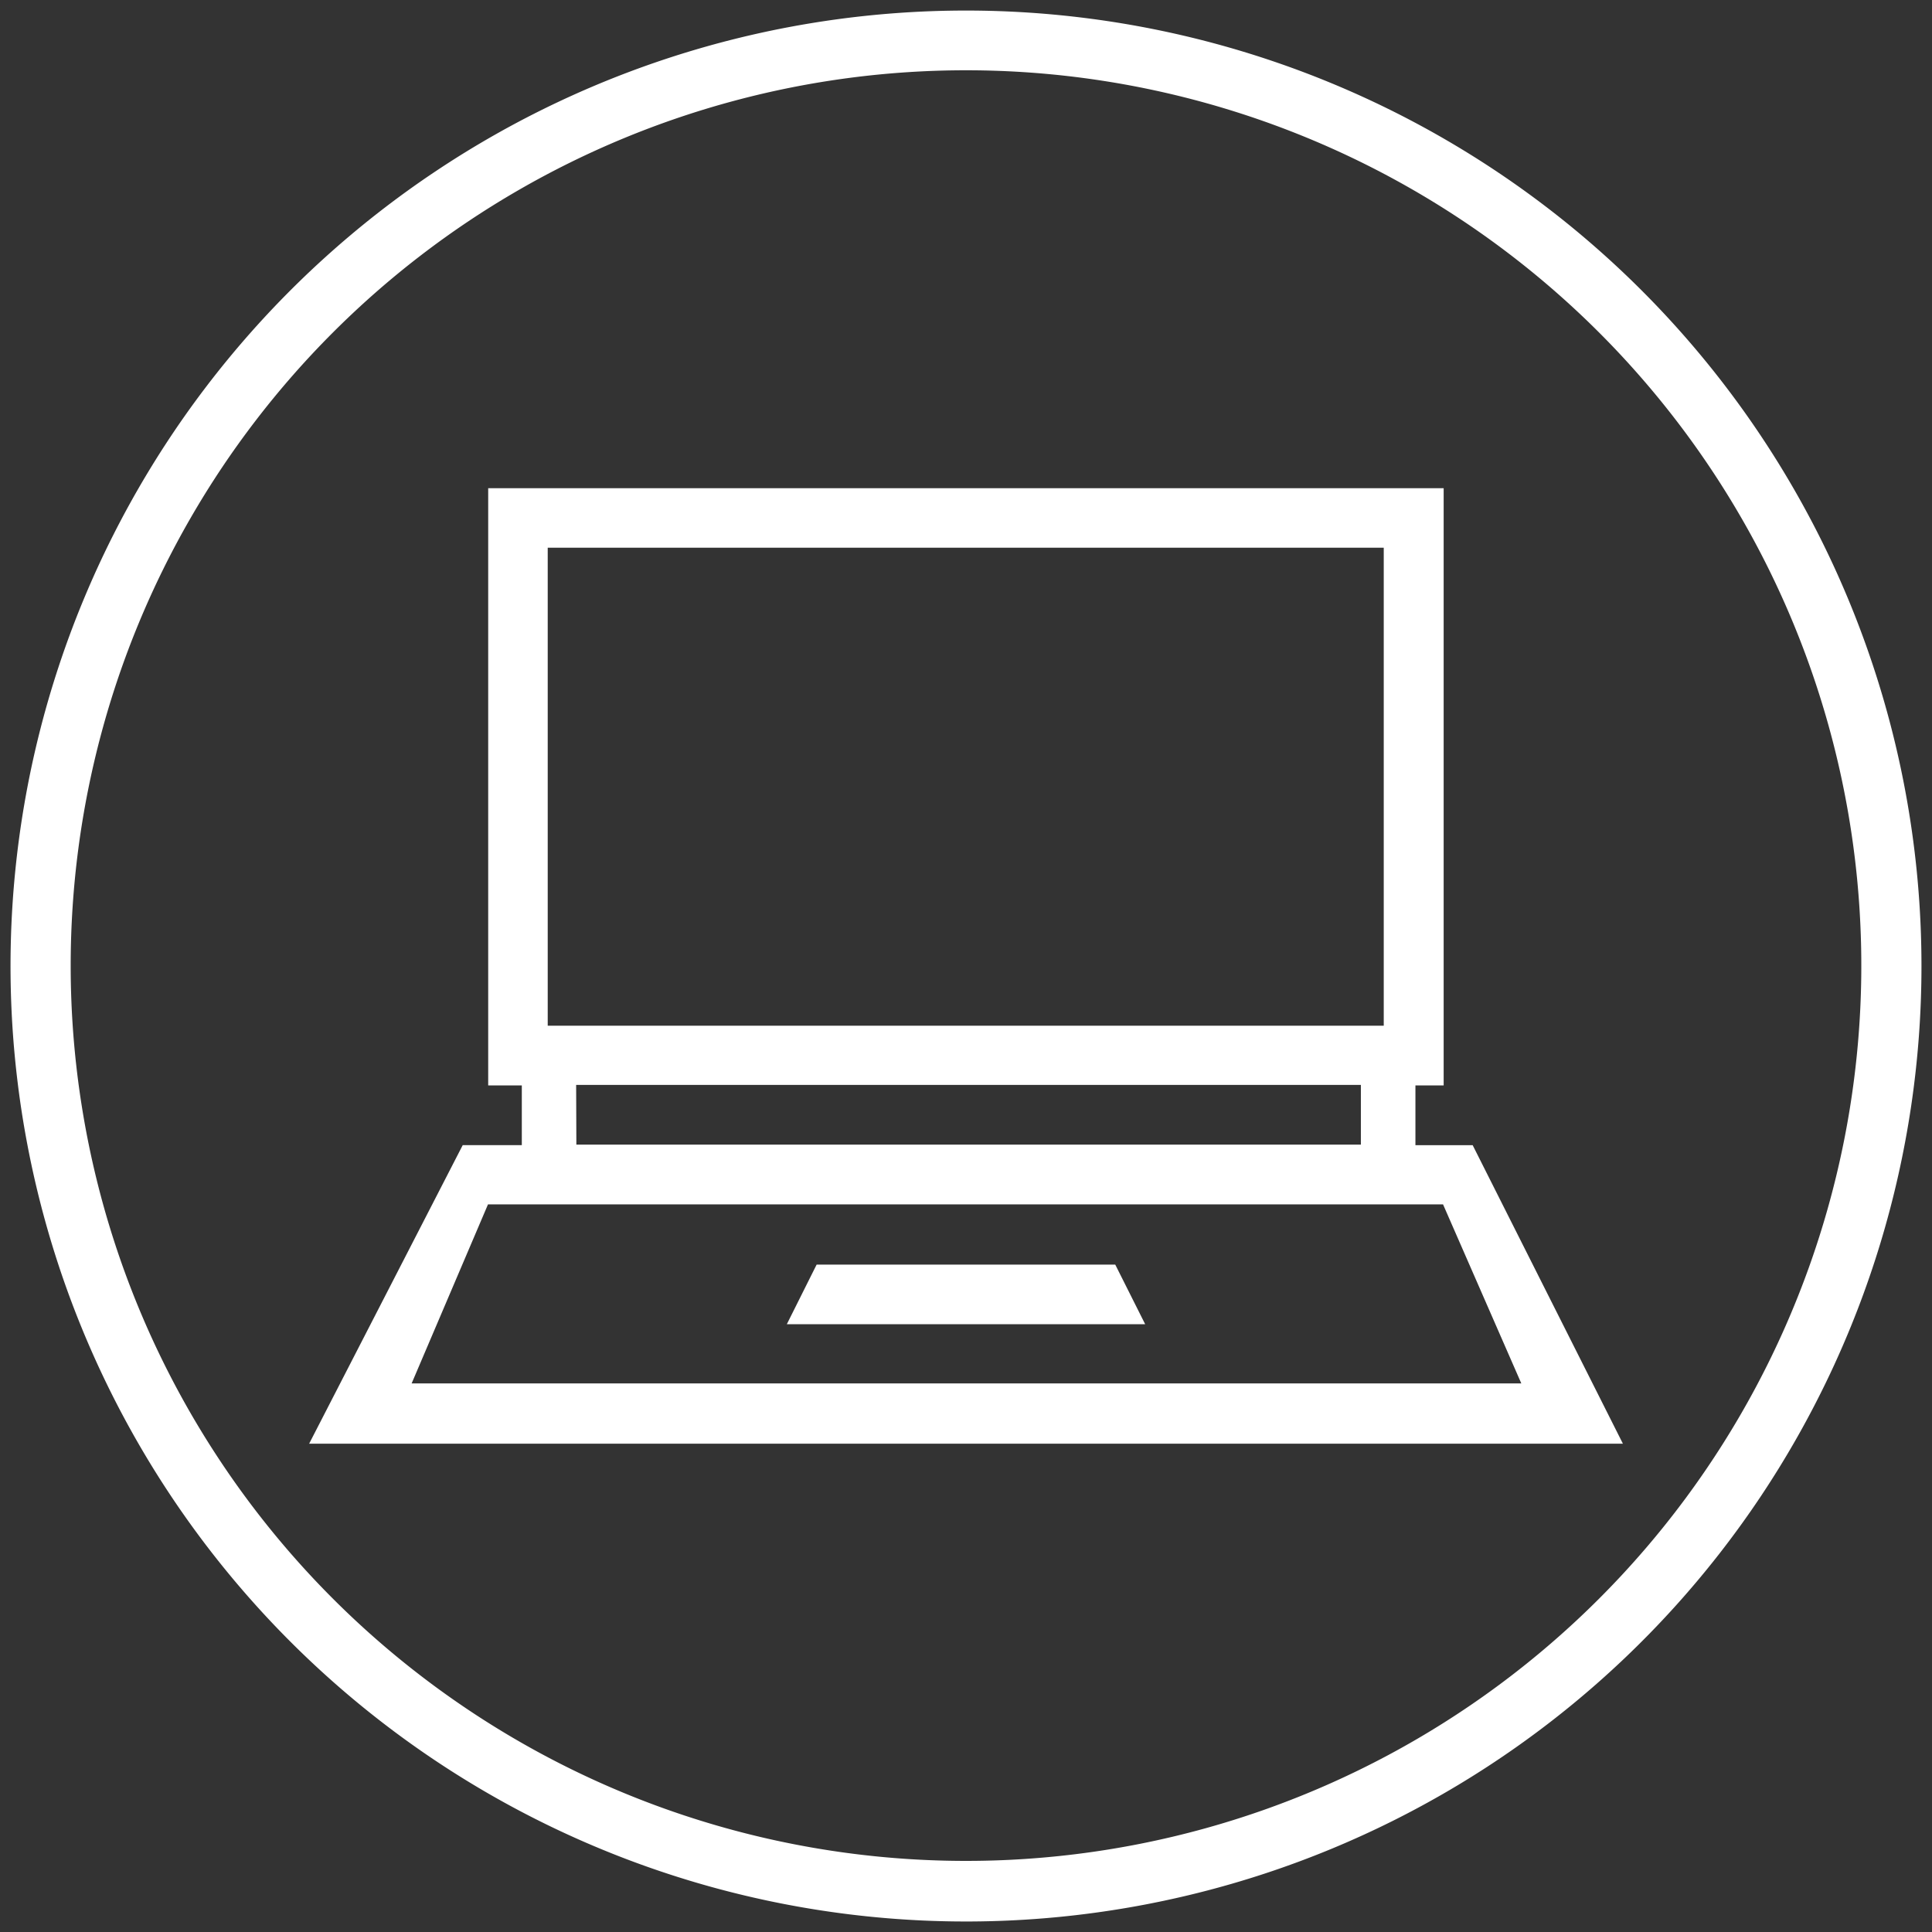 <svg xmlns="http://www.w3.org/2000/svg" width="80" height="80" viewBox="0 0 80 80">
    <rect x="0" y="0" width="80" height="80" fill="#333333" stroke="none"/>
    <defs>
        <clipPath id="asdey67x6a">
            <path data-name="Rectangle 155857" style="fill:#fff" d="M0 0h80v80H0z"/>
        </clipPath>
    </defs>
    <g data-name="Group 11607">
        <g data-name="Group 11606" style="clip-path:url(#asdey67x6a)">
            <path data-name="Path 31452" d="M40.342.779a39.564 39.564 0 1 0 39.564 39.563A39.564 39.564 0 0 0 40.342.779m0 2.473A37.073 37.073 0 1 1 3.269 40.325 37.073 37.073 0 0 1 40.342 3.252" transform="translate(-.342 -.342)" style="fill:#fff"/>
        </g>
    </g>
    <path data-name="Path 31453" d="M30.247 65.725h39.546l3.241 7.414H27.085zm3.65-4.946h32.494v2.473H33.906zM32.72 38.535h34.618v19.793H32.72zm38.3 24.739h-2.37V60.8h1.169V36.071H30.255V60.8h1.392v2.473H29.2l-6.359 12.362h54.4z" transform="translate(-10.04 -15.855)" style="fill:#fff"/>
    <path data-name="Path 31454" d="M58.133 95.9h14.838l-1.239-2.469H59.367z" transform="translate(-25.552 -41.067)" style="fill:#fff"/>
</svg>
